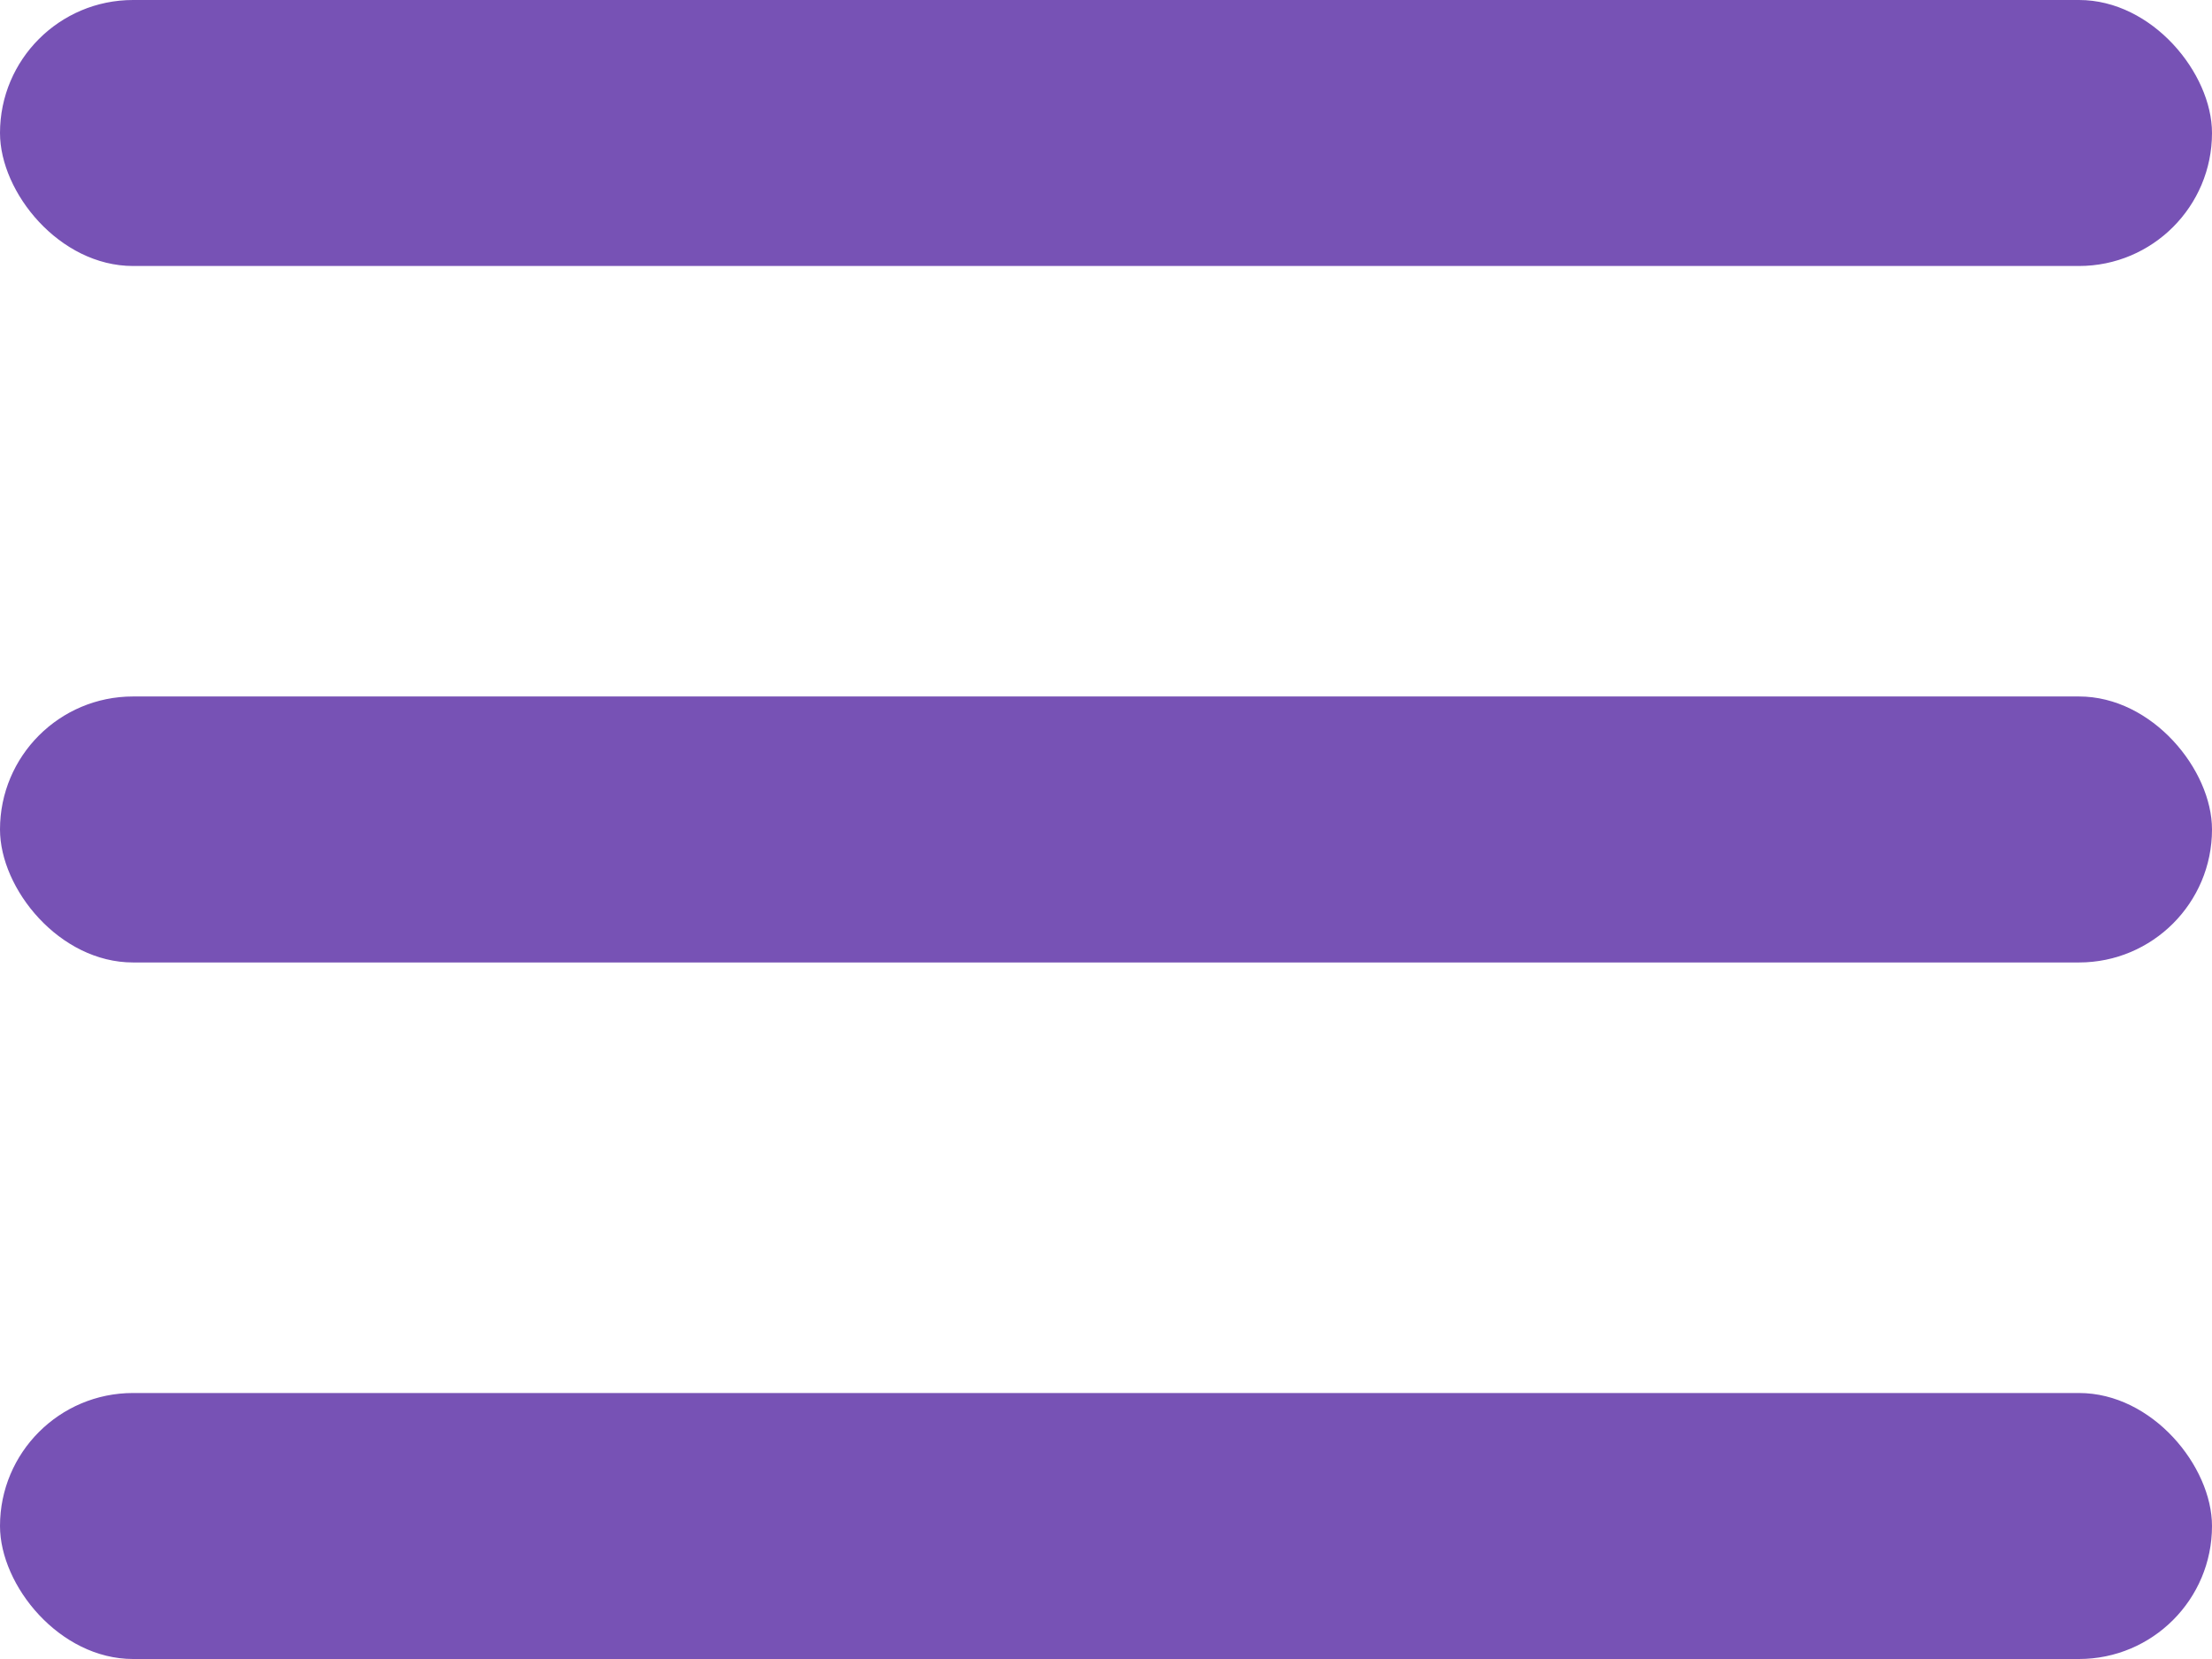 <svg xmlns="http://www.w3.org/2000/svg" width="36" height="27" fill="none"><rect width="36" height="4.329" fill="#7752B5" rx="2.165"/><rect width="36" height="4.329" y="11.335" fill="#7752B5" rx="2.165"/><rect width="36" height="4.329" y="22.671" fill="#7752B5" rx="2.165"/></svg>